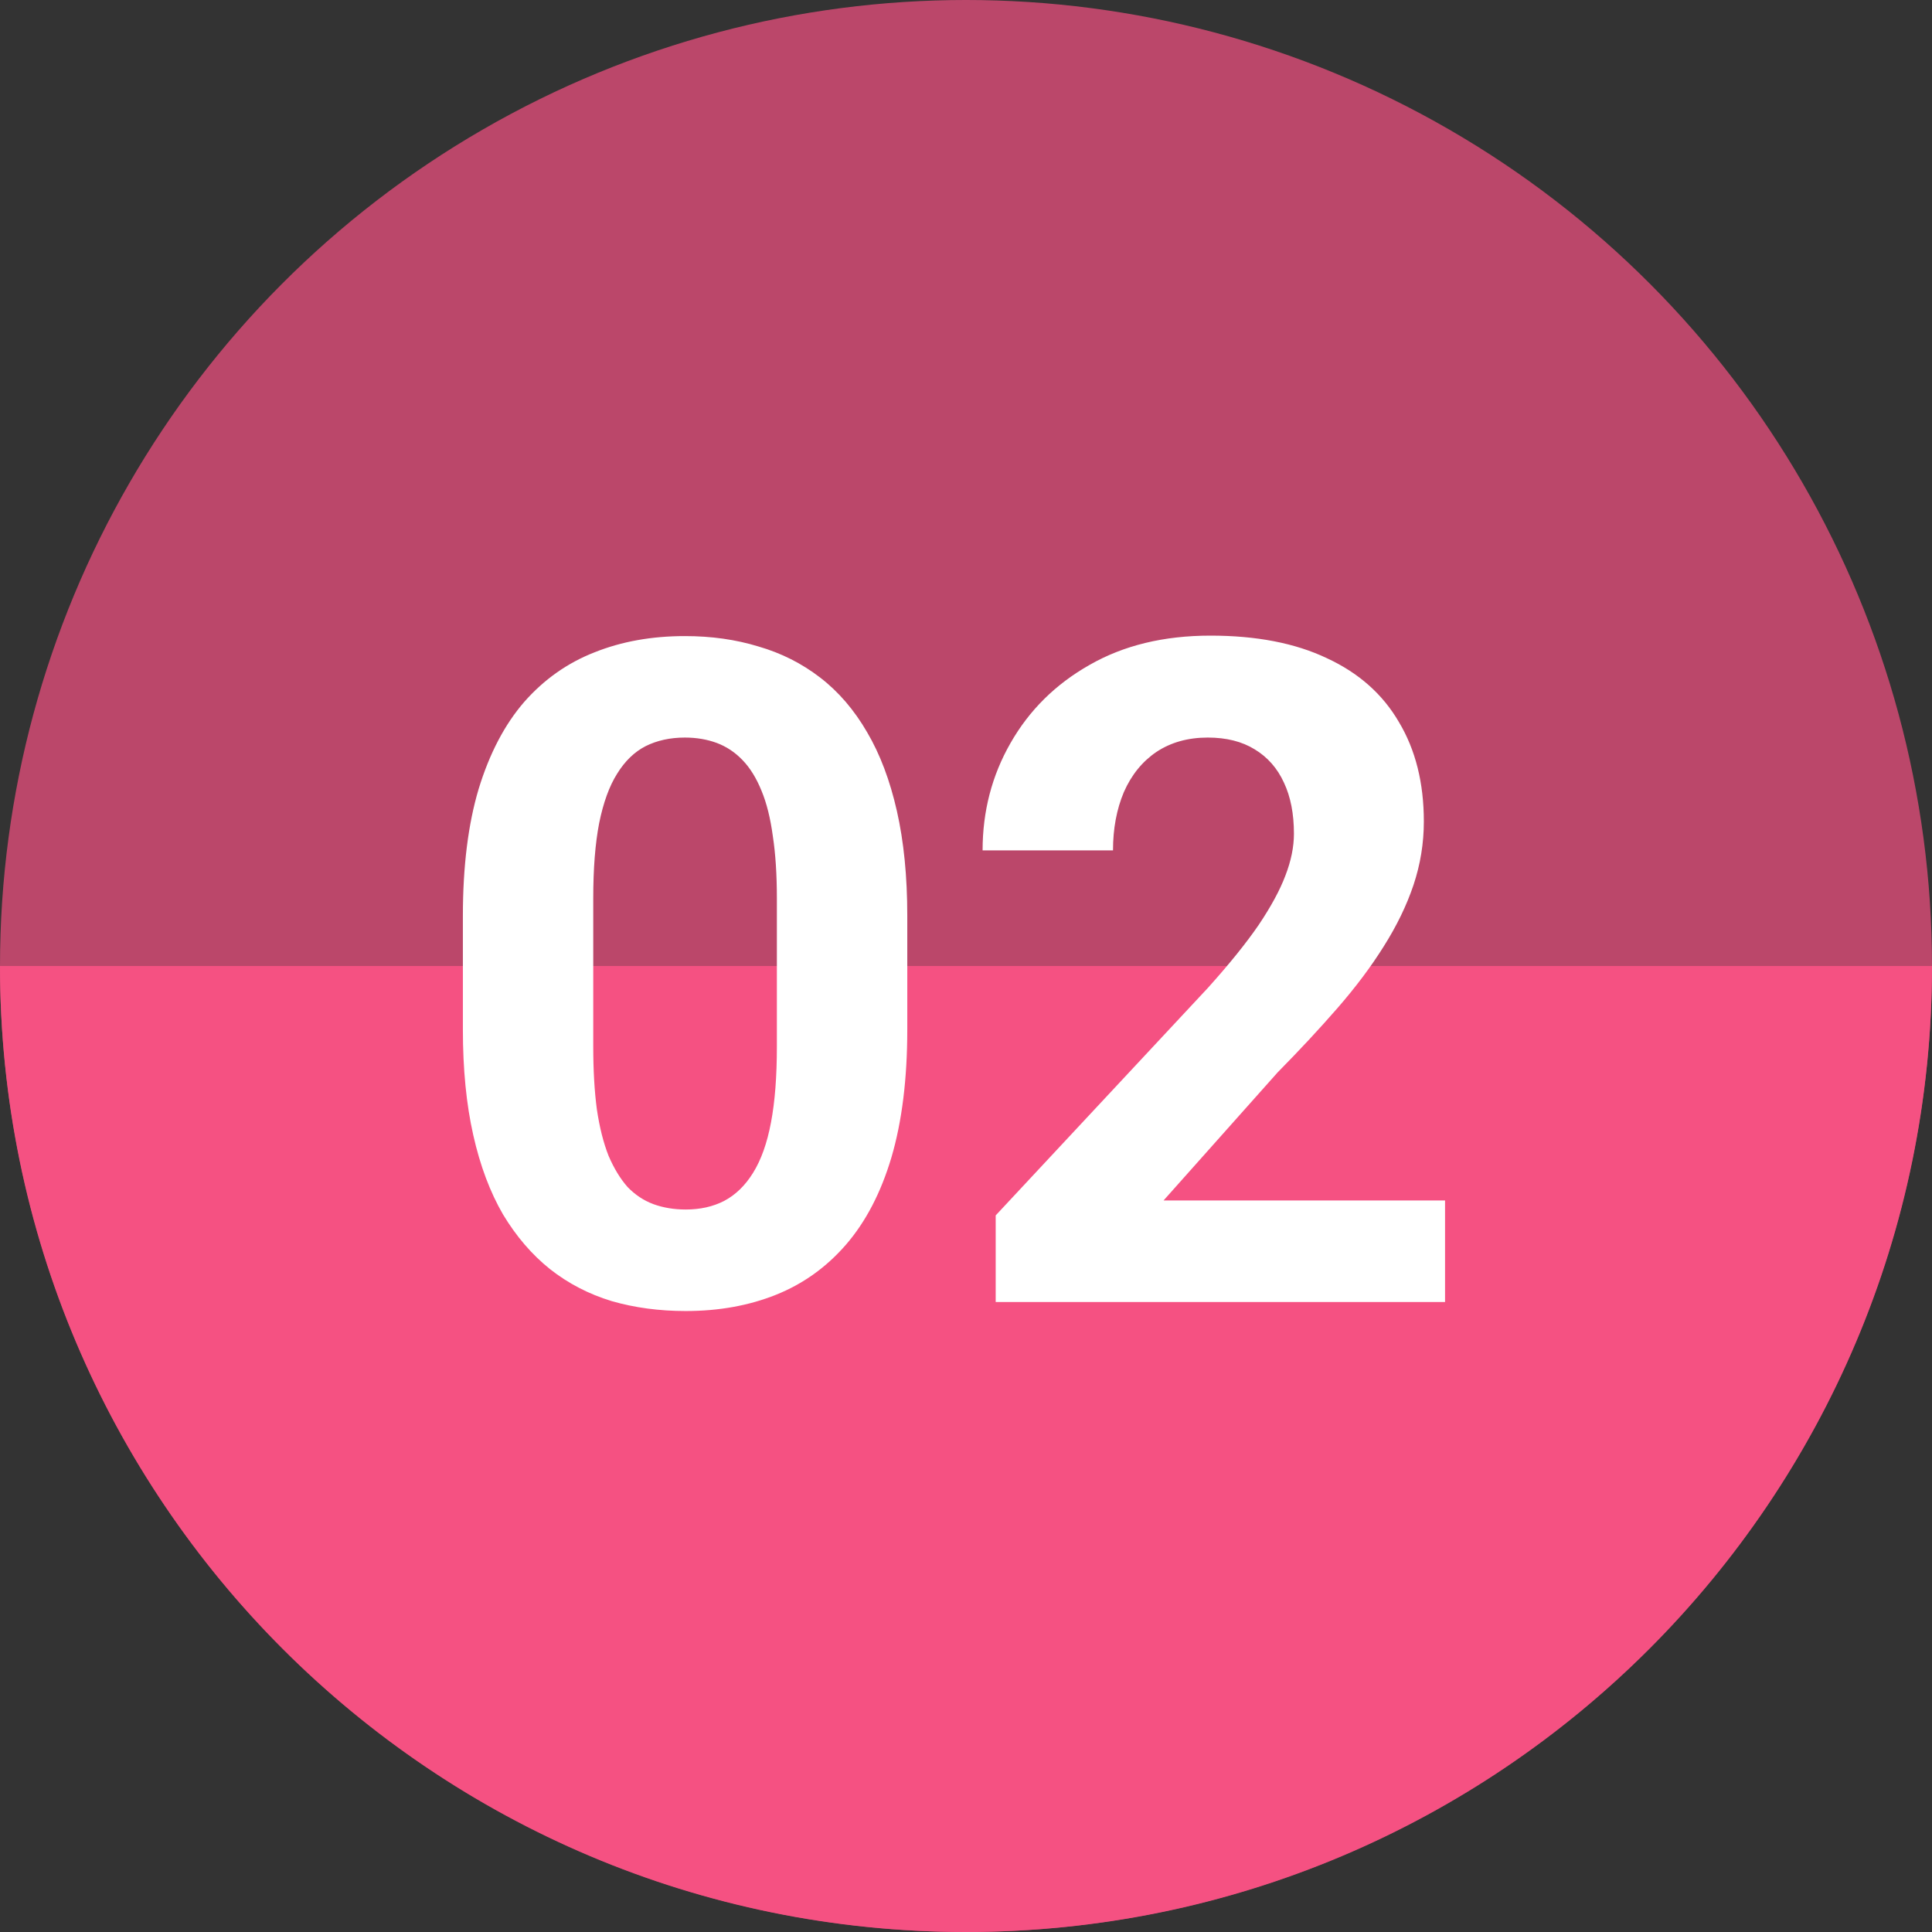 <svg width="46" height="46" viewBox="0 0 46 46" fill="none" xmlns="http://www.w3.org/2000/svg">
<rect x="0" y="0" width="46" height="46" fill="#333333" stroke="none"/>
<circle cx="23" cy="23" r="23" fill="#F55182" fill-opacity="0.7"/>
<path d="M46 23C46 35.703 35.703 46 23 46C10.297 46 0 35.703 0 23C6.9 23 10.297 23 23 23C35.703 23 34.5 23 46 23Z" fill="#F55182"/>
<path d="M21.602 21.805V24.512C21.602 25.686 21.476 26.7 21.226 27.552C20.975 28.397 20.613 29.091 20.141 29.636C19.675 30.173 19.12 30.57 18.476 30.828C17.831 31.086 17.115 31.215 16.327 31.215C15.697 31.215 15.11 31.136 14.565 30.979C14.021 30.814 13.531 30.56 13.094 30.216C12.664 29.872 12.292 29.439 11.977 28.916C11.669 28.386 11.432 27.756 11.268 27.025C11.103 26.295 11.021 25.457 11.021 24.512V21.805C11.021 20.63 11.146 19.624 11.396 18.786C11.654 17.941 12.016 17.25 12.481 16.713C12.954 16.176 13.513 15.782 14.157 15.531C14.802 15.273 15.518 15.145 16.306 15.145C16.936 15.145 17.52 15.227 18.057 15.392C18.601 15.549 19.091 15.796 19.528 16.133C19.965 16.469 20.338 16.903 20.645 17.433C20.953 17.955 21.19 18.582 21.355 19.312C21.519 20.036 21.602 20.866 21.602 21.805ZM18.497 24.92V21.386C18.497 20.82 18.465 20.326 18.4 19.903C18.343 19.481 18.254 19.123 18.132 18.829C18.01 18.528 17.86 18.285 17.681 18.099C17.502 17.912 17.297 17.776 17.068 17.69C16.839 17.605 16.585 17.561 16.306 17.561C15.955 17.561 15.643 17.63 15.371 17.766C15.106 17.902 14.88 18.12 14.694 18.421C14.508 18.715 14.365 19.108 14.265 19.602C14.171 20.09 14.125 20.684 14.125 21.386V24.92C14.125 25.486 14.154 25.983 14.211 26.413C14.275 26.843 14.368 27.212 14.49 27.52C14.619 27.82 14.77 28.067 14.941 28.261C15.12 28.447 15.325 28.583 15.554 28.669C15.79 28.755 16.048 28.798 16.327 28.798C16.671 28.798 16.975 28.73 17.24 28.594C17.512 28.451 17.741 28.229 17.928 27.928C18.121 27.62 18.264 27.219 18.357 26.725C18.451 26.23 18.497 25.629 18.497 24.92ZM34.406 28.583V31H23.707V28.938L28.767 23.513C29.275 22.947 29.676 22.449 29.97 22.02C30.263 21.583 30.475 21.192 30.604 20.849C30.74 20.498 30.808 20.165 30.808 19.85C30.808 19.377 30.729 18.972 30.571 18.636C30.414 18.292 30.181 18.027 29.873 17.841C29.572 17.655 29.2 17.561 28.756 17.561C28.283 17.561 27.875 17.676 27.531 17.905C27.195 18.134 26.937 18.453 26.758 18.861C26.586 19.27 26.5 19.731 26.5 20.247H23.395C23.395 19.316 23.617 18.464 24.061 17.69C24.506 16.91 25.132 16.29 25.941 15.832C26.751 15.367 27.71 15.134 28.82 15.134C29.916 15.134 30.84 15.313 31.592 15.671C32.351 16.022 32.924 16.53 33.31 17.196C33.704 17.855 33.901 18.643 33.901 19.56C33.901 20.075 33.819 20.58 33.654 21.074C33.49 21.561 33.253 22.048 32.945 22.535C32.645 23.015 32.279 23.502 31.85 23.996C31.42 24.49 30.944 25.002 30.421 25.532L27.703 28.583H34.406Z" fill="white"/>
</svg>
